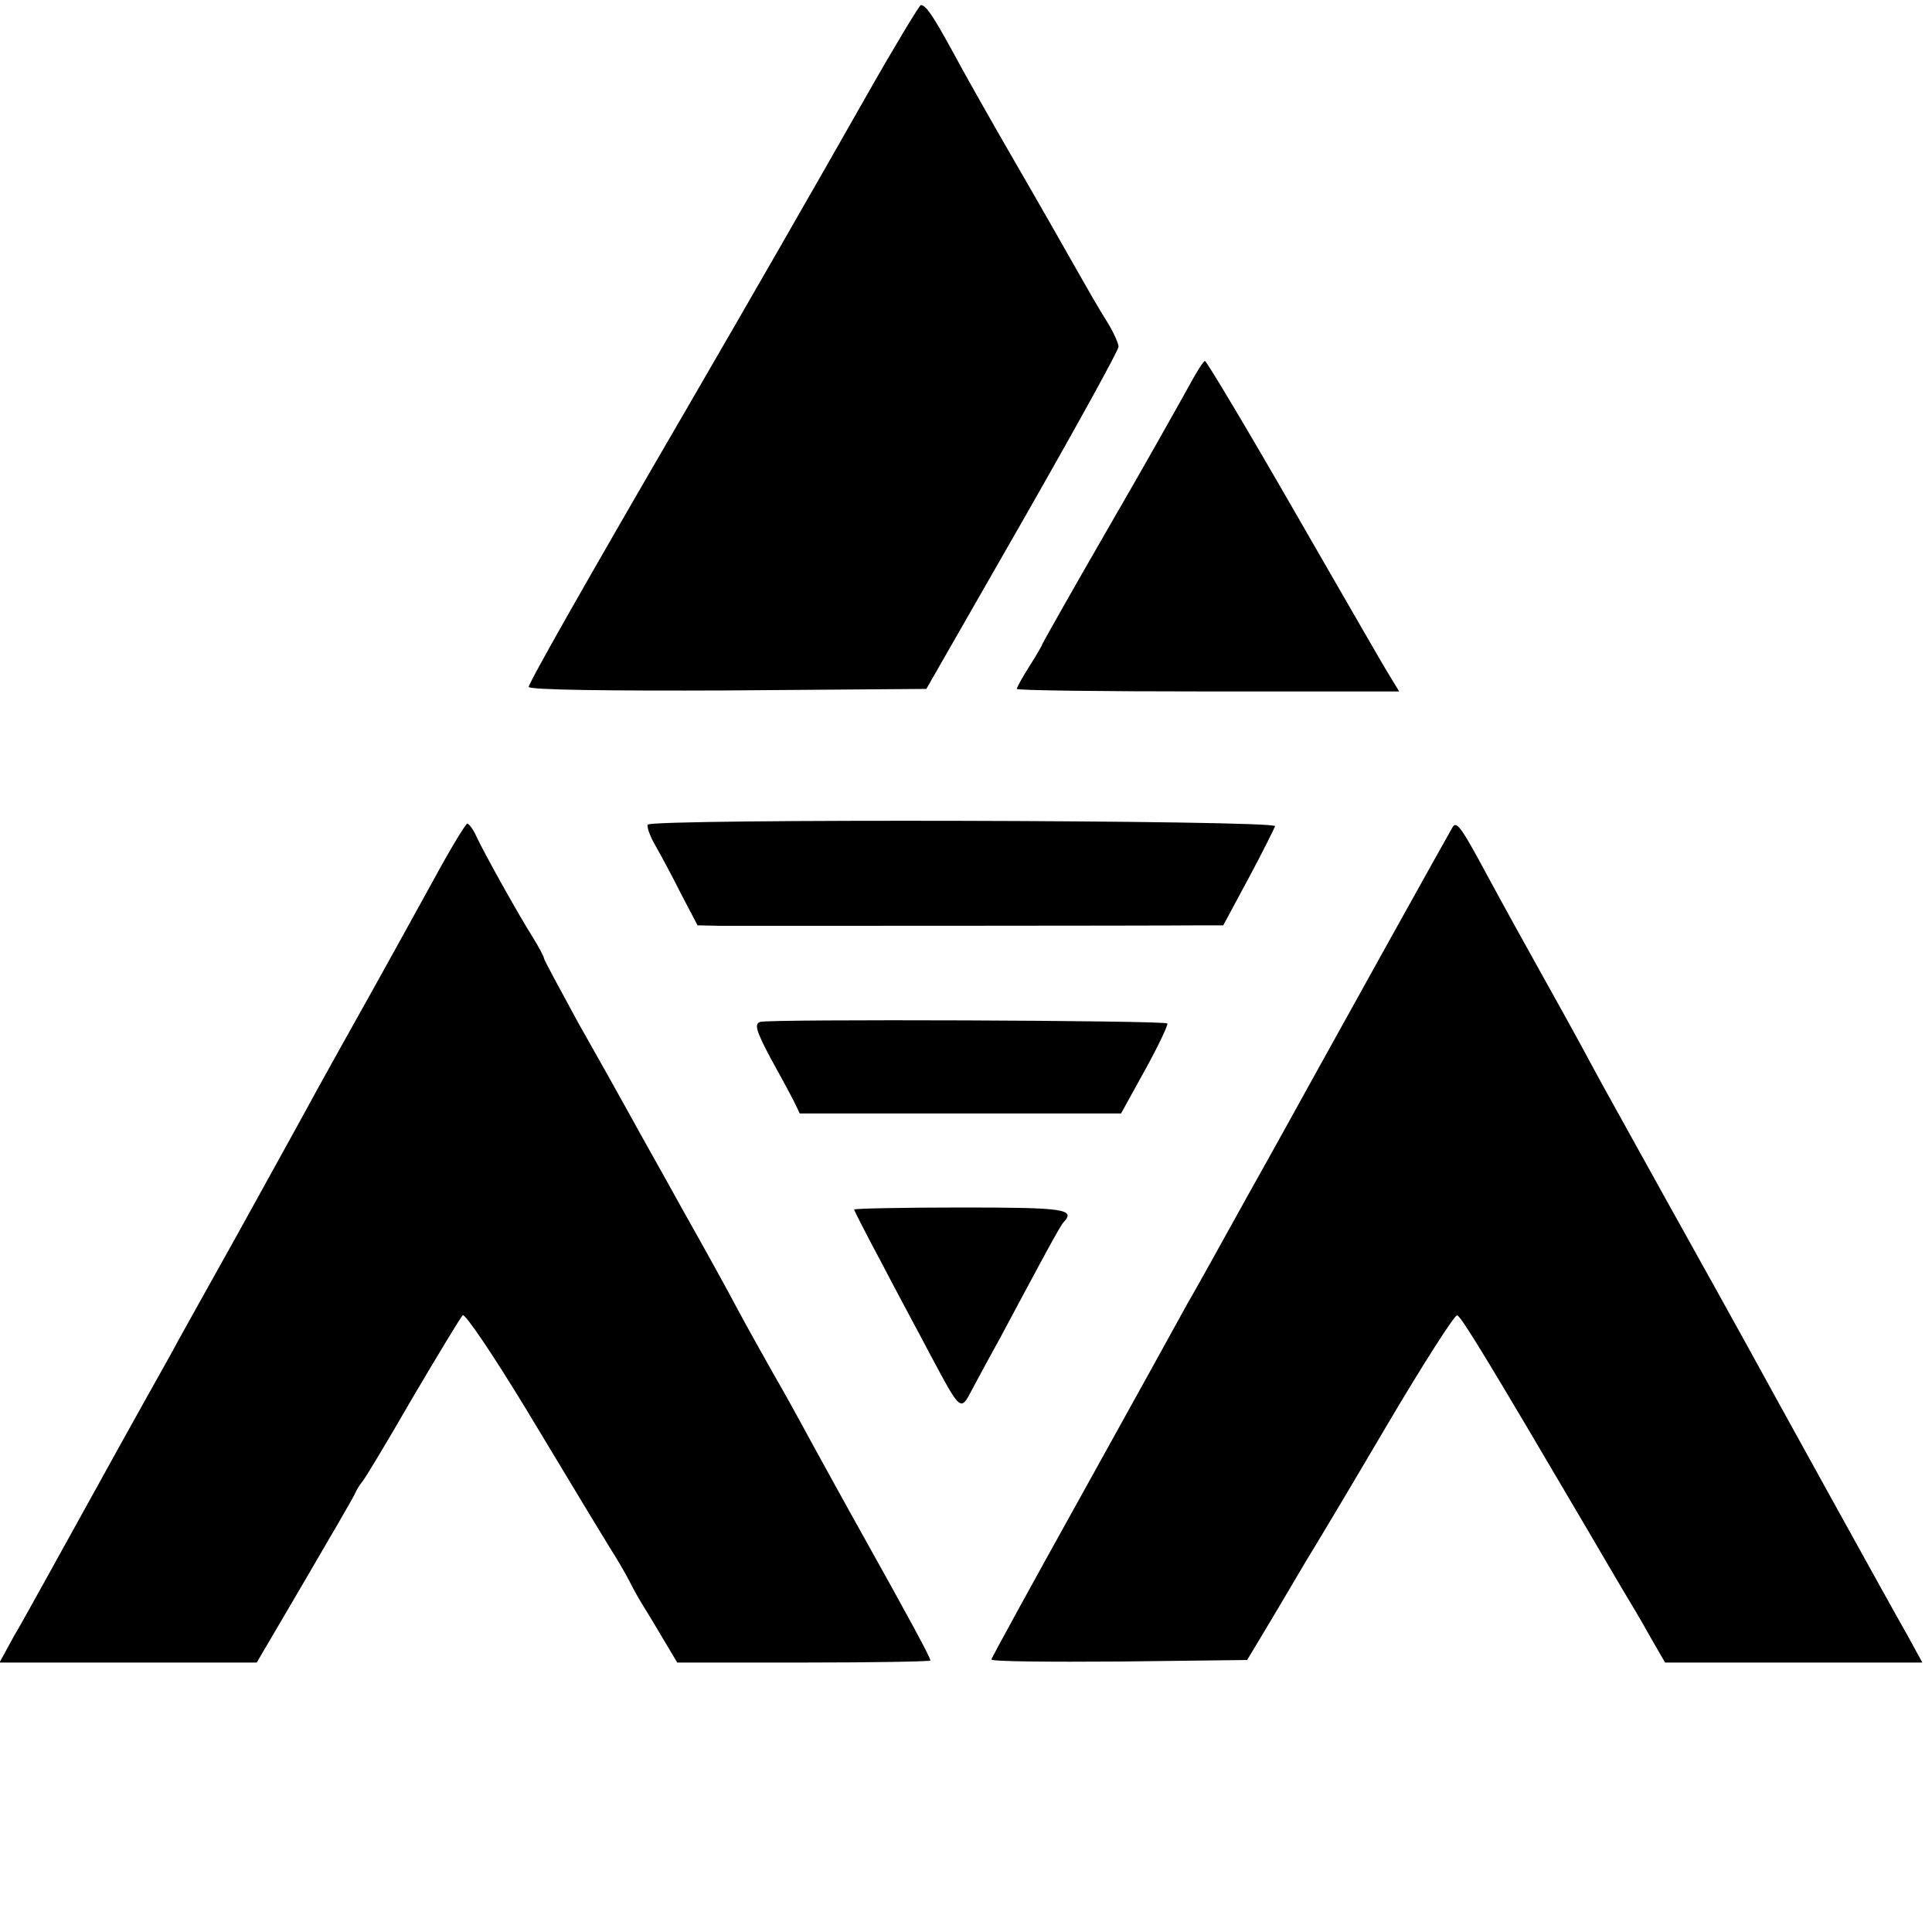 <?xml version="1.0" standalone="no"?>
<!DOCTYPE svg PUBLIC "-//W3C//DTD SVG 20010904//EN"
 "http://www.w3.org/TR/2001/REC-SVG-20010904/DTD/svg10.dtd">
<svg version="1.0" xmlns="http://www.w3.org/2000/svg"
 width="380pt" height="380pt" viewBox="0 0 380 380"
 preserveAspectRatio="xMidYMid meet">
<g transform="translate(0,380) scale(0.1,-0.1)"
fill="#000000" stroke="none">
<path d="M1705 3613 c-98 -173 -240 -420 -355 -618 -196 -337 -310 -538 -310
-546 0 -6 159 -8 391 -7 l391 3 189 330 c104 182 189 336 189 343 0 7 -10 29
-23 50 -13 20 -37 62 -54 92 -17 30 -72 127 -123 215 -51 88 -108 189 -127
225 -39 71 -52 90 -62 90 -3 -1 -51 -80 -106 -177z"/>
<path d="M2337 3038 c-16 -29 -86 -154 -158 -278 -71 -123 -129 -226 -129
-227 0 -2 -11 -21 -25 -43 -14 -22 -25 -42 -25 -45 0 -3 169 -5 376 -5 l376 0
-20 33 c-11 17 -95 164 -188 325 -92 160 -171 292 -174 292 -3 0 -18 -24 -33
-52z"/>
<path d="M1274 2178 c-2 -4 4 -22 15 -41 11 -19 34 -62 51 -96 l32 -61 47 -1
c42 0 851 0 947 1 l40 0 50 93 c27 50 50 97 52 102 3 12 -1227 15 -1234 3z"/>
<path d="M852 2068 c-62 -112 -80 -146 -182 -328 -29 -52 -65 -117 -80 -145
-15 -27 -72 -131 -127 -230 -55 -99 -112 -200 -125 -225 -14 -25 -83 -148
-153 -275 -70 -126 -140 -254 -157 -282 l-29 -53 253 0 253 0 95 162 c52 89
97 166 99 172 2 5 8 15 13 21 5 5 50 80 99 165 50 85 95 159 99 163 4 5 60
-78 125 -185 144 -239 135 -224 165 -273 14 -22 31 -51 38 -65 7 -14 18 -34
25 -45 7 -11 25 -41 41 -68 l28 -47 249 0 c137 0 249 2 249 4 0 6 -44 87 -130
241 -37 66 -84 152 -105 190 -21 39 -54 99 -75 135 -20 36 -53 94 -72 130 -19
36 -66 121 -105 190 -38 69 -85 152 -103 185 -18 33 -64 115 -102 182 -37 68
-68 125 -68 128 0 3 -10 22 -23 43 -26 41 -95 164 -111 199 -6 13 -14 23 -17
23 -3 0 -34 -51 -67 -112z"/>
<path d="M2857 2173 c-9 -15 -249 -447 -277 -498 -15 -27 -71 -129 -125 -225
-53 -96 -107 -193 -120 -215 -12 -22 -103 -187 -203 -367 -100 -180 -182 -329
-182 -332 0 -4 113 -5 252 -4 l251 3 48 80 c26 44 57 96 68 115 12 19 82 136
155 260 73 124 137 224 142 223 8 -2 62 -91 253 -416 25 -43 57 -97 71 -121
14 -23 39 -65 55 -94 l30 -52 253 0 253 0 -29 53 c-31 54 -265 478 -322 582
-18 33 -86 155 -150 270 -64 116 -133 239 -152 275 -19 36 -70 128 -113 205
-43 77 -91 165 -107 195 -35 64 -44 75 -51 63z"/>
<path d="M1495 1790 c-12 -4 -7 -19 20 -70 20 -36 41 -75 47 -87 l11 -23 316
0 316 0 48 87 c26 47 45 88 43 90 -6 6 -785 9 -801 3z"/>
<path d="M1680 1421 c0 -2 24 -49 54 -105 29 -56 73 -137 96 -181 60 -112 59
-112 82 -68 11 21 36 67 56 103 19 36 53 99 75 140 22 41 43 79 48 85 26 27 4
30 -201 30 -115 0 -210 -2 -210 -4z"/>
</g>
</svg>
